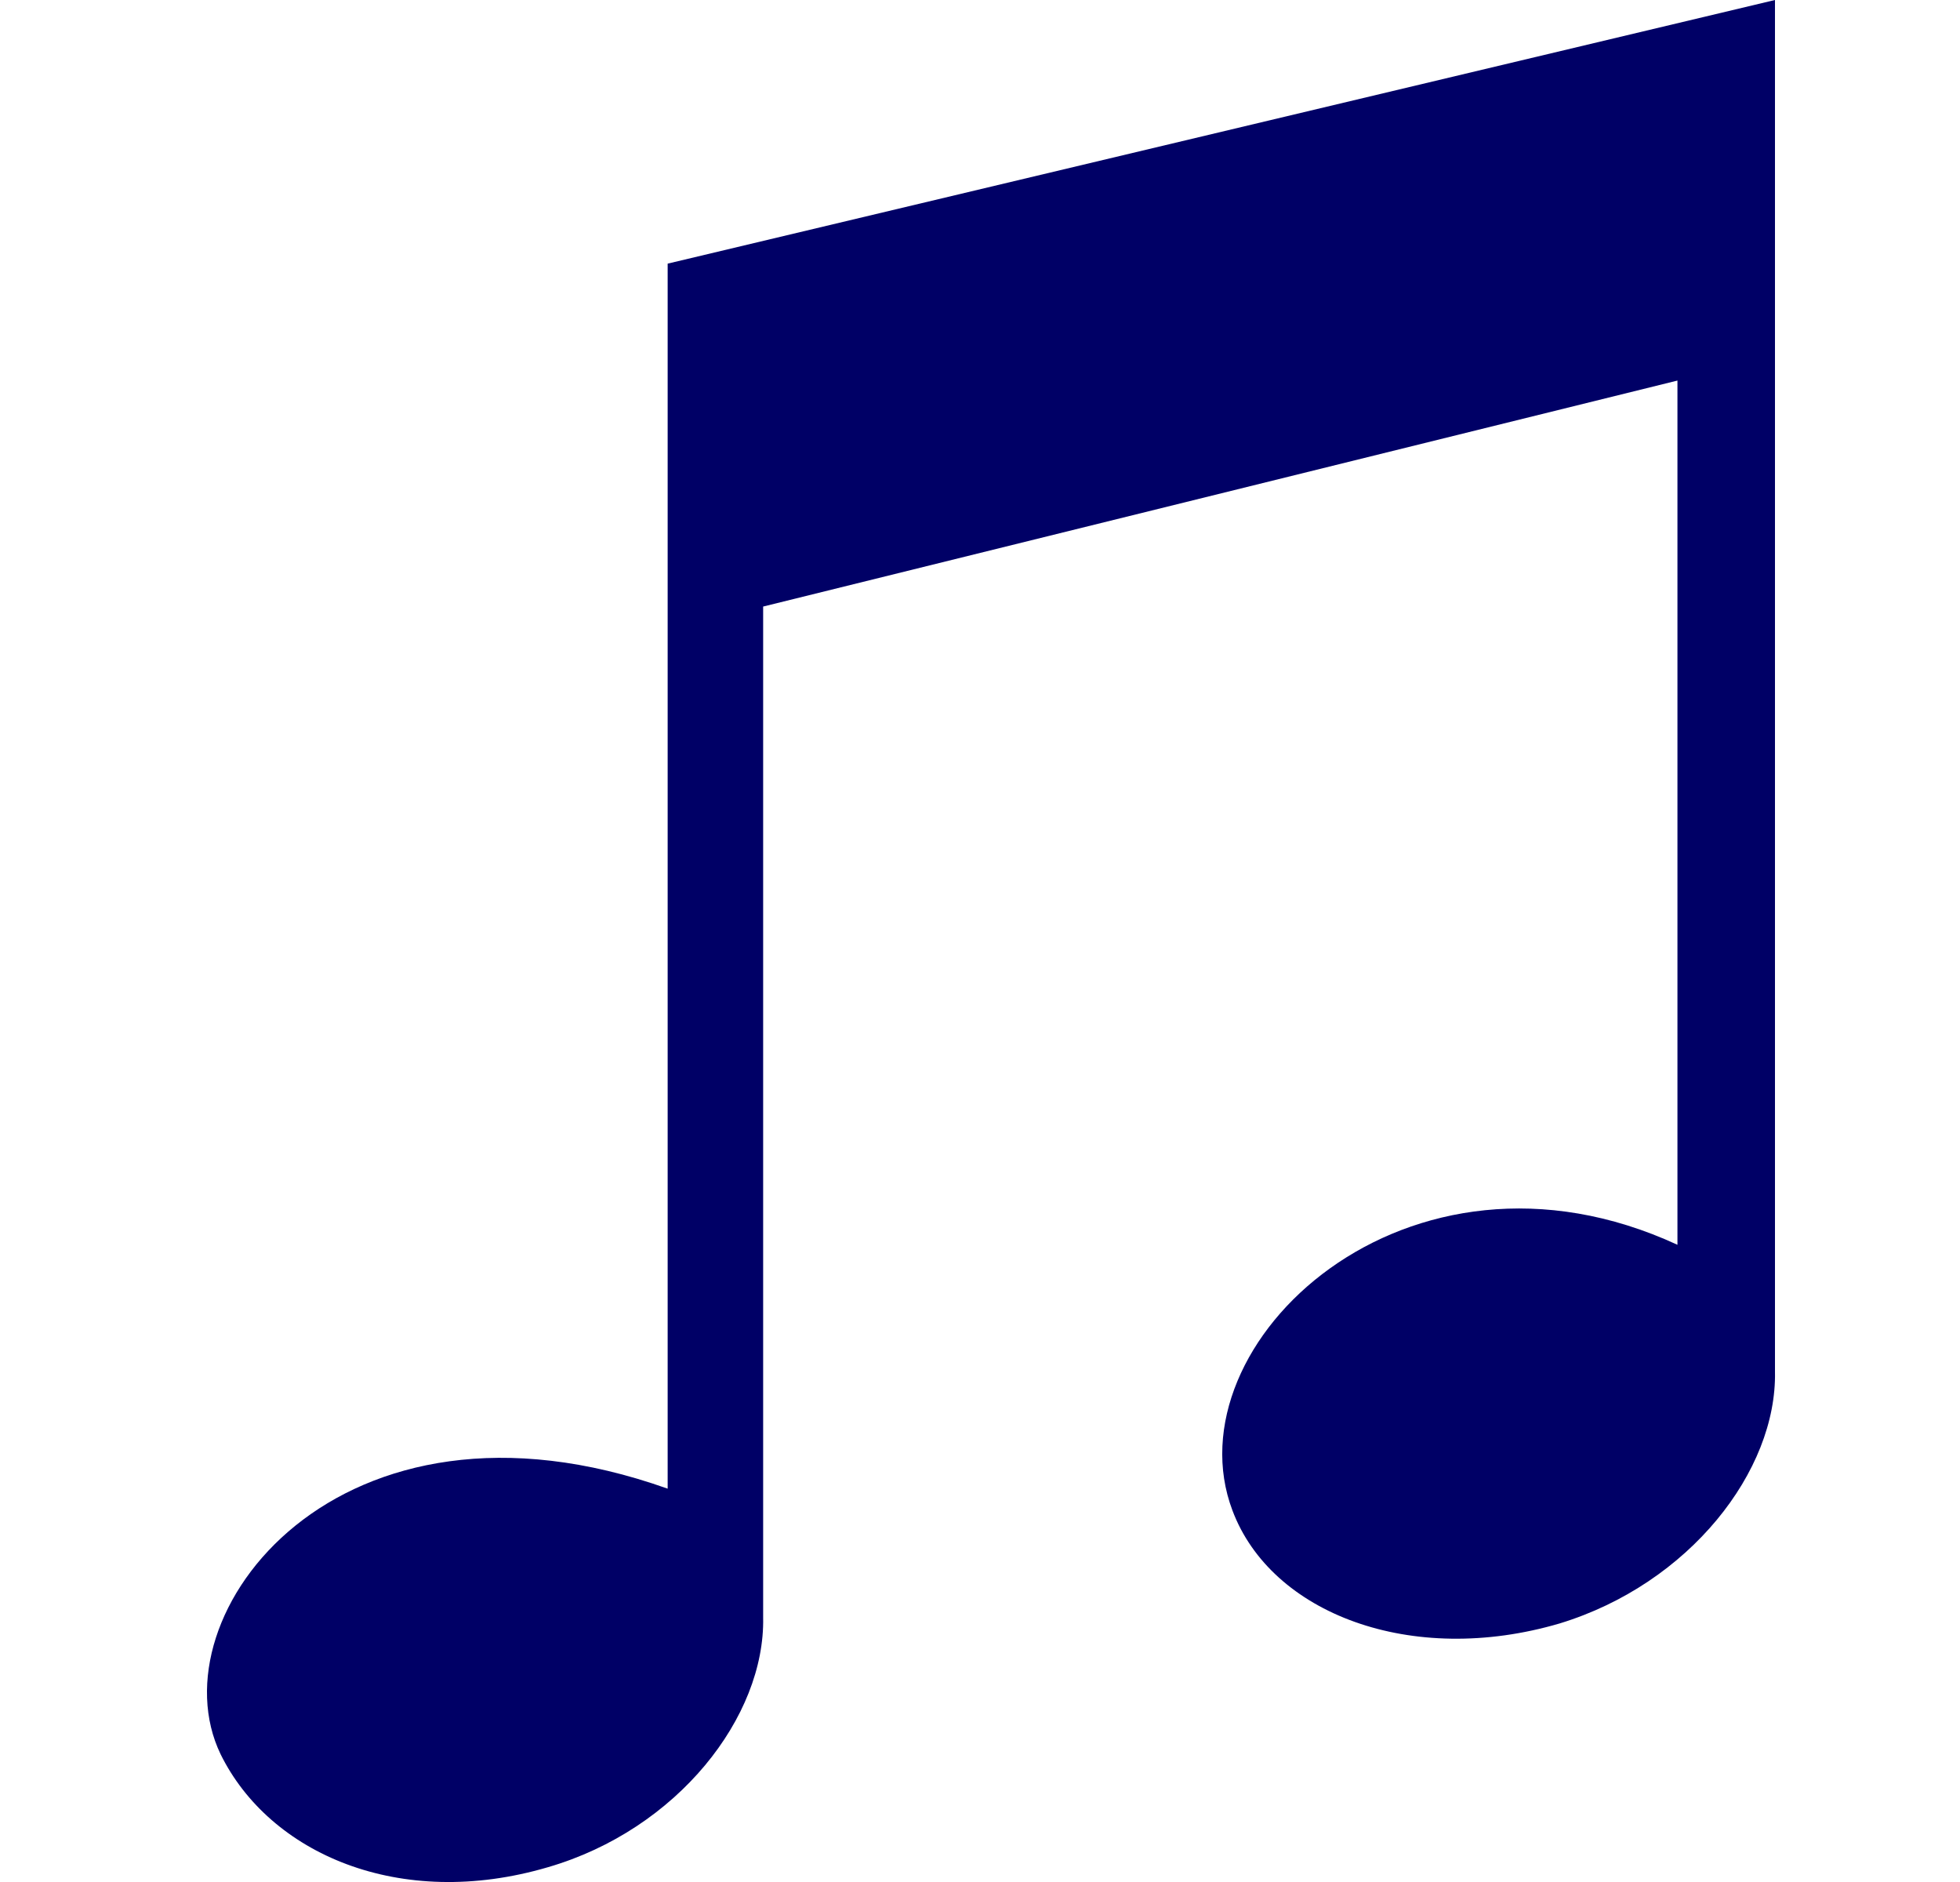 <svg width="25" height="24" viewBox="0 0 25 24" fill="none" xmlns="http://www.w3.org/2000/svg">
<path d="M22.64 17.492V0L8.516 3.362V18.984C4.317 17.492 1.959 20.601 2.814 22.371C3.436 23.635 5.095 24.368 6.987 23.812C8.645 23.331 9.76 21.89 9.734 20.627V7.735L21.396 4.853V15.874C17.949 14.282 14.917 17.138 15.72 19.262C16.213 20.576 18.001 21.259 19.893 20.703C21.551 20.197 22.666 18.756 22.64 17.492Z" fill="#000066"/>
</svg>
